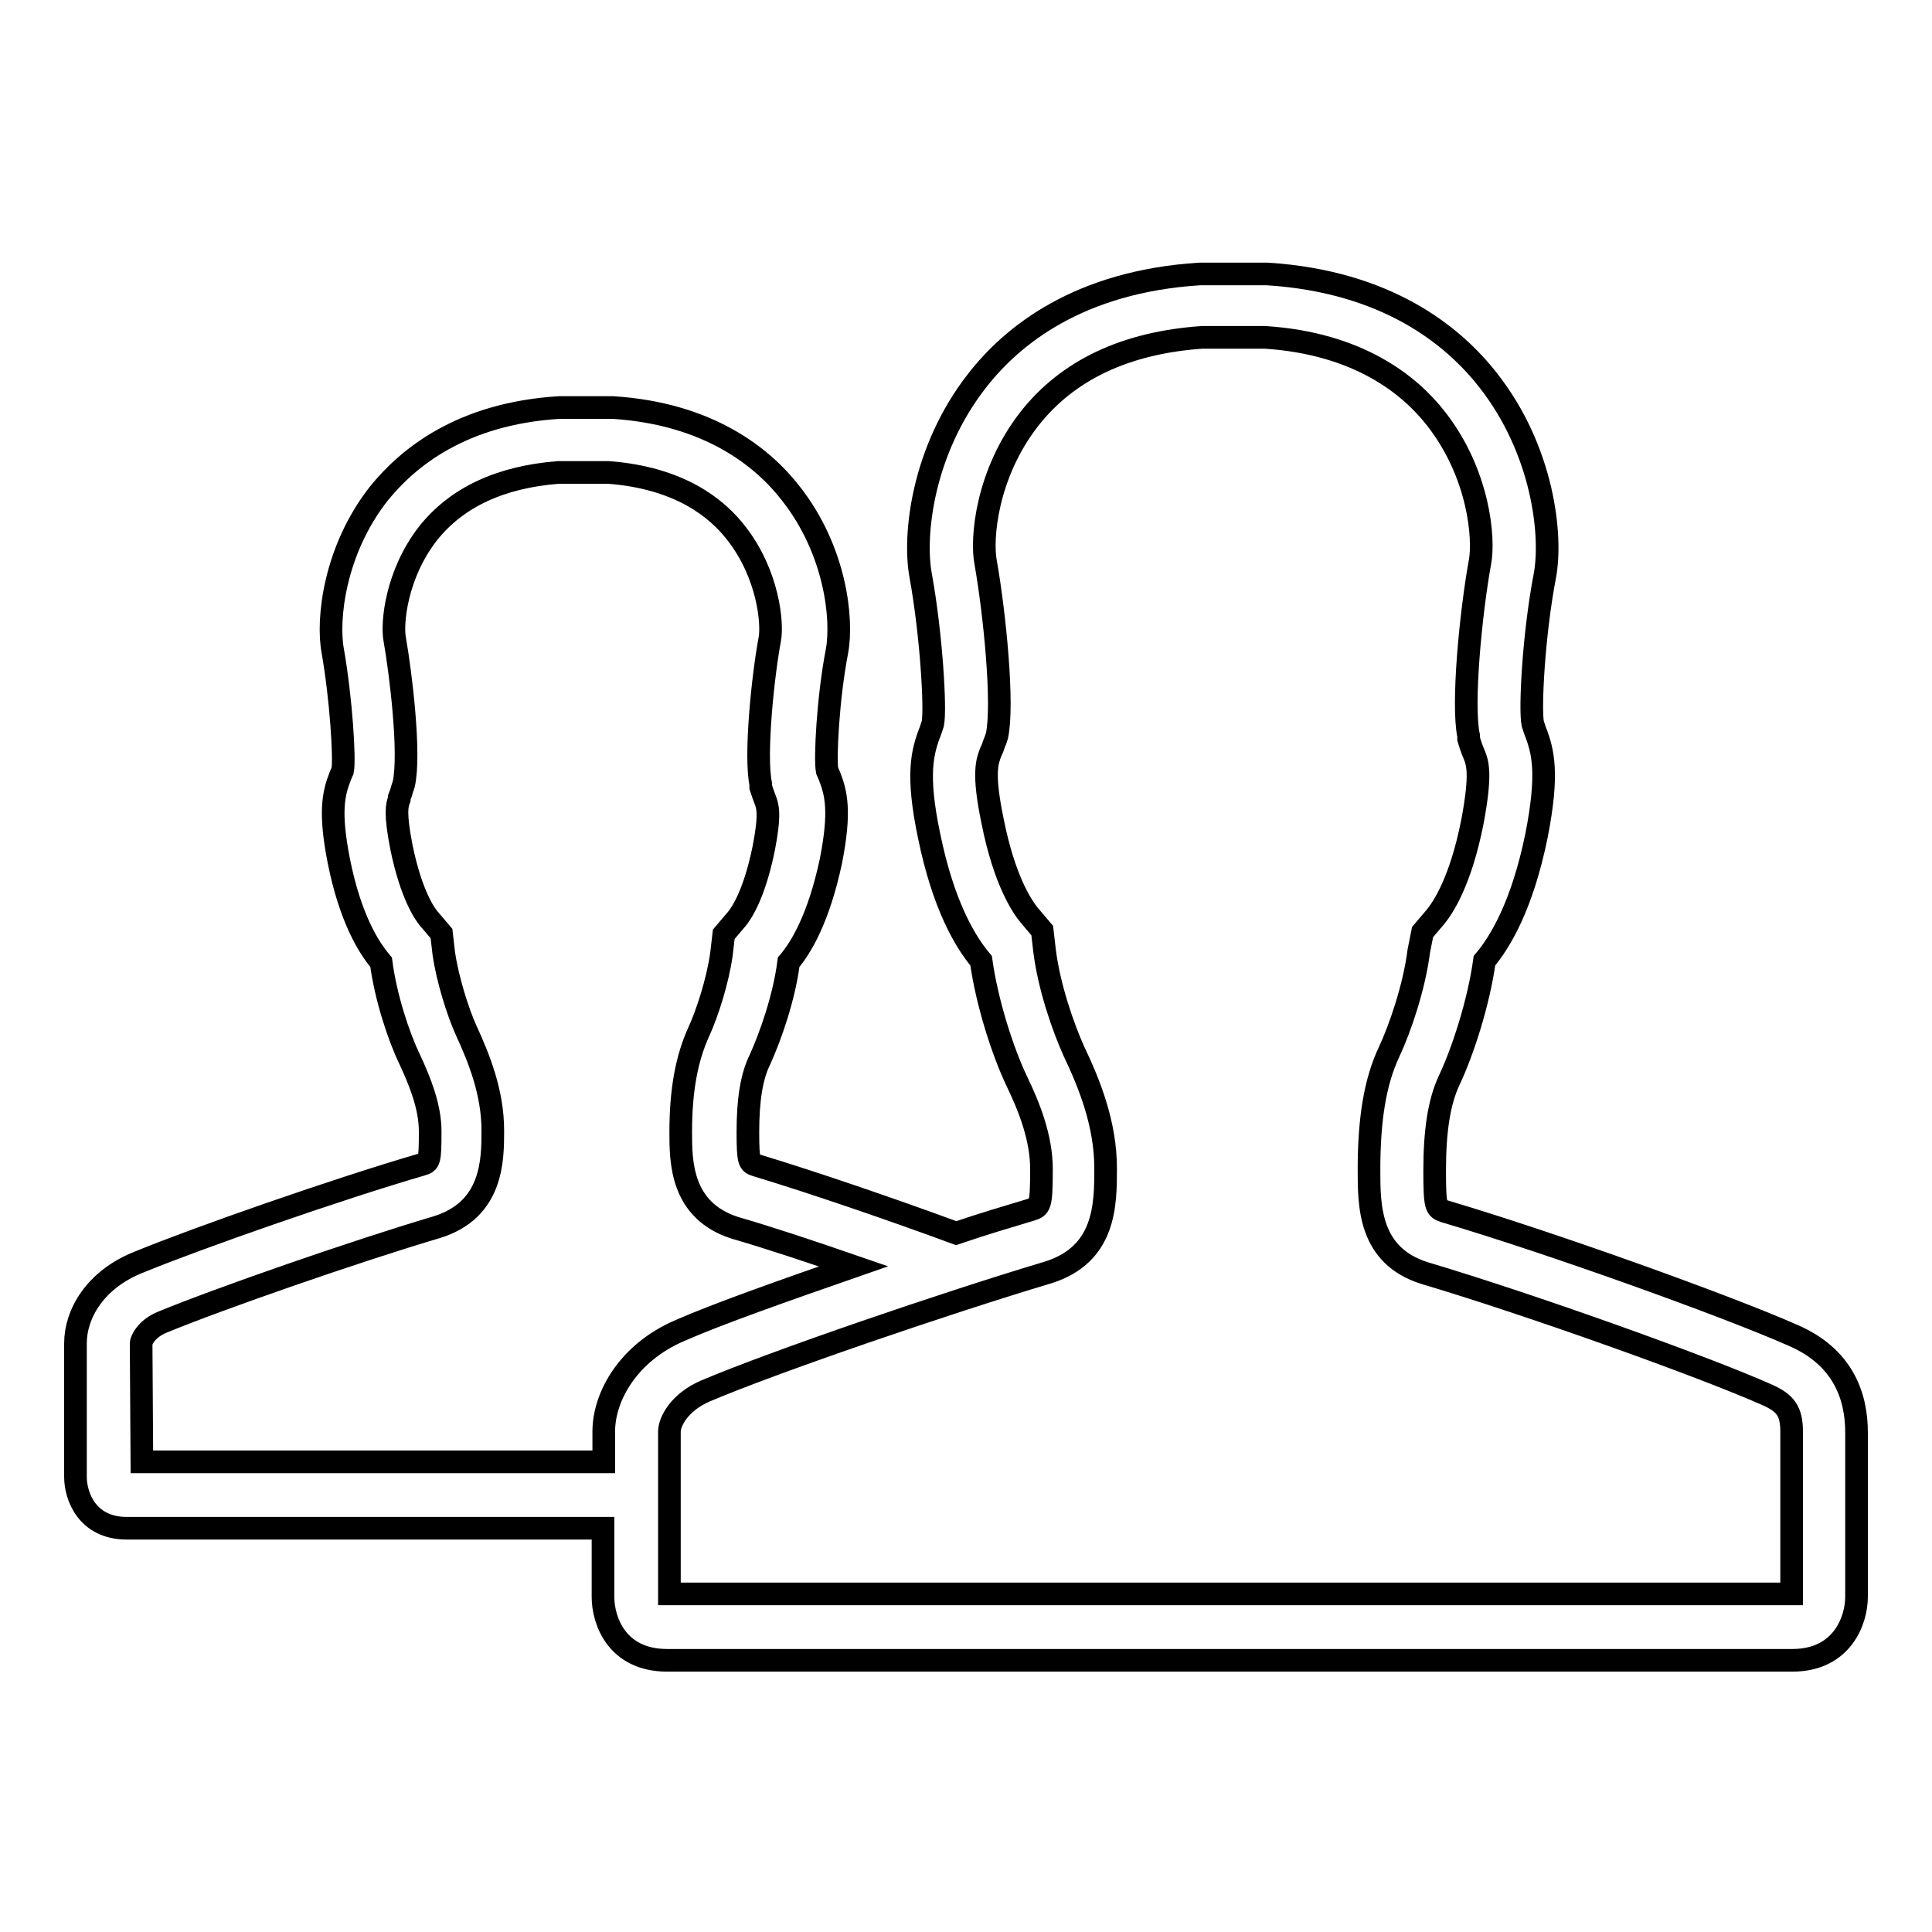 <?xml version="1.0" encoding="utf-8"?>
<!-- Svg Vector Icons : http://www.onlinewebfonts.com/icon -->
<!DOCTYPE svg PUBLIC "-//W3C//DTD SVG 1.1//EN" "http://www.w3.org/Graphics/SVG/1.1/DTD/svg11.dtd">
<svg version="1.1" xmlns="http://www.w3.org/2000/svg" xmlns:xlink="http://www.w3.org/1999/xlink" x="0px" y="0px" viewBox="0 0 256 256" enable-background="new 0 0 256 256" xml:space="preserve">
<g><g><path stroke-width="3" fill-opacity="0" stroke="#000000"  d="M10,178c0,3.8,0,15.2,0,17.7c0,2.5,1.5,6.8,6.8,6.8c4.1,0,37,0,52,0c4.6,0,7.5,0,7.5,0h1.3c0,0,0.9,0,2.3,0c0,4,0,7.7,0,9.1c0,3.1,1.8,8.4,8.5,8.4c5.1,0,45.9,0,64.5,0c5.6,0,9.3,0,9.3,0h1.6c0,0,3.6,0,9.2,0c18.6,0,59.4,0,64.5,0c6.6,0,8.5-5.3,8.5-8.4c0-3.1,0-17.1,0-21.8c0-4.7-1.7-10-8.5-12.9c-8.6-3.8-31.6-12.1-46.1-16.4c-1.1-0.4-1.3-0.4-1.3-5.4c0-5.3,0.6-9.1,1.9-11.9c1.8-3.8,3.9-10.2,4.7-15.9c2.1-2.5,5-7.3,6.9-16.6c1.6-8.2,0.9-11.1-0.2-13.9c-0.1-0.3-0.2-0.6-0.3-0.9c-0.4-1.9,0.1-11.8,1.6-19.6c1-5.3-0.2-16.6-7.5-25.9c-4.6-5.9-13.4-13.1-29.3-14.1H159c-16.1,1-24.9,8.2-29.5,14.1c-7.3,9.3-8.5,20.6-7.5,25.9c1.4,7.7,2,17.7,1.6,19.6c-0.1,0.3-0.2,0.6-0.3,0.9c-1.1,2.8-1.9,5.8-0.2,13.9c1.9,9.3,4.8,14.1,6.9,16.6c0.8,5.7,2.9,12.1,4.7,15.9c1.7,3.5,3.3,7.6,3.3,11.7c0,5-0.2,5-1.4,5.4c-3,0.9-6.4,1.9-9.9,3.1c-8.4-3.1-18.9-6.7-26.5-9c-0.9-0.3-1.1-0.3-1.1-4.4c0-4.3,0.5-7.4,1.6-9.6c1.4-3.1,3.2-8.2,3.8-12.9c1.7-2,4-5.9,5.6-13.4c1.3-6.6,0.7-9-0.2-11.3c-0.1-0.2-0.2-0.5-0.3-0.7c-0.3-1.5,0.1-9.6,1.3-15.8c0.8-4.3-0.2-13.4-6.1-20.9c-3.7-4.8-10.9-10.6-23.6-11.4h-7.1c-13,0.8-20.1,6.7-23.9,11.4c-5.9,7.5-6.9,16.7-6.1,20.9c1.1,6.3,1.6,14.3,1.3,15.8c-0.1,0.2-0.2,0.5-0.3,0.7c-0.9,2.3-1.5,4.7-0.2,11.3c1.5,7.5,3.9,11.4,5.6,13.4c0.6,4.6,2.3,9.8,3.8,12.9c1.3,2.8,2.7,6.2,2.7,9.5c0,4-0.1,4.1-1.1,4.4c-11.3,3.3-29.6,9.7-37.4,12.9C12.6,169.5,10,174.1,10,178L10,178z M88.7,189.7c0-1.3,1.3-3.9,4.8-5.4c9.2-3.9,31.7-11.6,45.4-15.7c7.6-2.4,7.6-9,7.6-13.8c0-5.8-2.1-11.1-4.2-15.5c-1.4-3.1-3.3-8.5-3.9-13.4l-0.3-2.6l-1.7-2c-0.9-1.1-3.3-4.5-4.9-12.6c-1.3-6.3-0.7-7.8-0.2-9.1l0,0l0.1-0.2c0.2-0.4,0.3-0.9,0.5-1.3l0.1-0.3l0.1-0.3c0.9-4.2-0.3-16.2-1.5-23c-0.6-3.1,0.1-11.7,5.8-19c5.1-6.5,12.8-10.1,22.9-10.8h8.3c12.4,0.8,19.2,6.3,22.7,10.8c5.7,7.3,6.4,15.9,5.8,19c-1.2,6.6-2.4,18.8-1.5,23l0,0.2l0,0.2c0.2,0.7,0.4,1.3,0.7,2c0.5,1.2,1,2.6-0.2,9c-1.6,8.1-4,11.5-4.9,12.6l-1.7,2L188,126c-0.6,4.8-2.5,10.3-3.9,13.3c-1.9,4-2.7,9-2.7,15.7c0,4.8,0,11.4,7.4,13.7c14.1,4.2,37,12.4,45.3,16.1c2.5,1.1,3.3,2.2,3.3,4.9v21.5H88.7L88.7,189.7L88.7,189.7z M18.7,178c0-0.3,0.6-1.9,2.8-2.8c7.5-3.1,25.6-9.4,36.4-12.6c7.4-2.3,7.4-8.9,7.4-12.8c0-5-1.8-9.5-3.5-13.2c-1.1-2.4-2.5-6.8-3-10.3l-0.3-2.6l-1.7-2c-0.5-0.6-2.3-3.1-3.6-9.4c-0.9-4.6-0.6-5.6-0.3-6.4l0-0.1l0-0.1c0.2-0.5,0.3-0.8,0.4-1.2l0.1-0.3l0.1-0.3c0.9-4-0.4-14.7-1.2-19.2c-0.4-2.1,0.2-8.6,4.4-14c3.8-4.8,9.6-7.5,17.3-8.1h6.6c9.4,0.7,14.4,4.7,17,8.1c4.2,5.4,4.8,11.9,4.4,14c-0.9,4.8-2,15.3-1.2,19.2l0,0.2l0,0.2c0.2,0.6,0.4,1.2,0.6,1.7c0.3,0.8,0.7,1.8-0.2,6.4c-1.3,6.4-3.1,8.8-3.6,9.4l-1.7,2l-0.3,2.6c-0.5,3.6-1.9,7.9-3,10.3c-1.6,3.5-2.4,7.7-2.4,13.3c0,3.9,0,10.4,7.2,12.7c4.5,1.3,10.2,3.2,15.7,5.1c-9.2,3.2-18,6.3-23,8.5c-6.8,2.9-10.1,8.7-10.1,13.4c0,1,0,2.4,0,4H18.8L18.7,178L18.7,178z"/></g></g>
</svg>